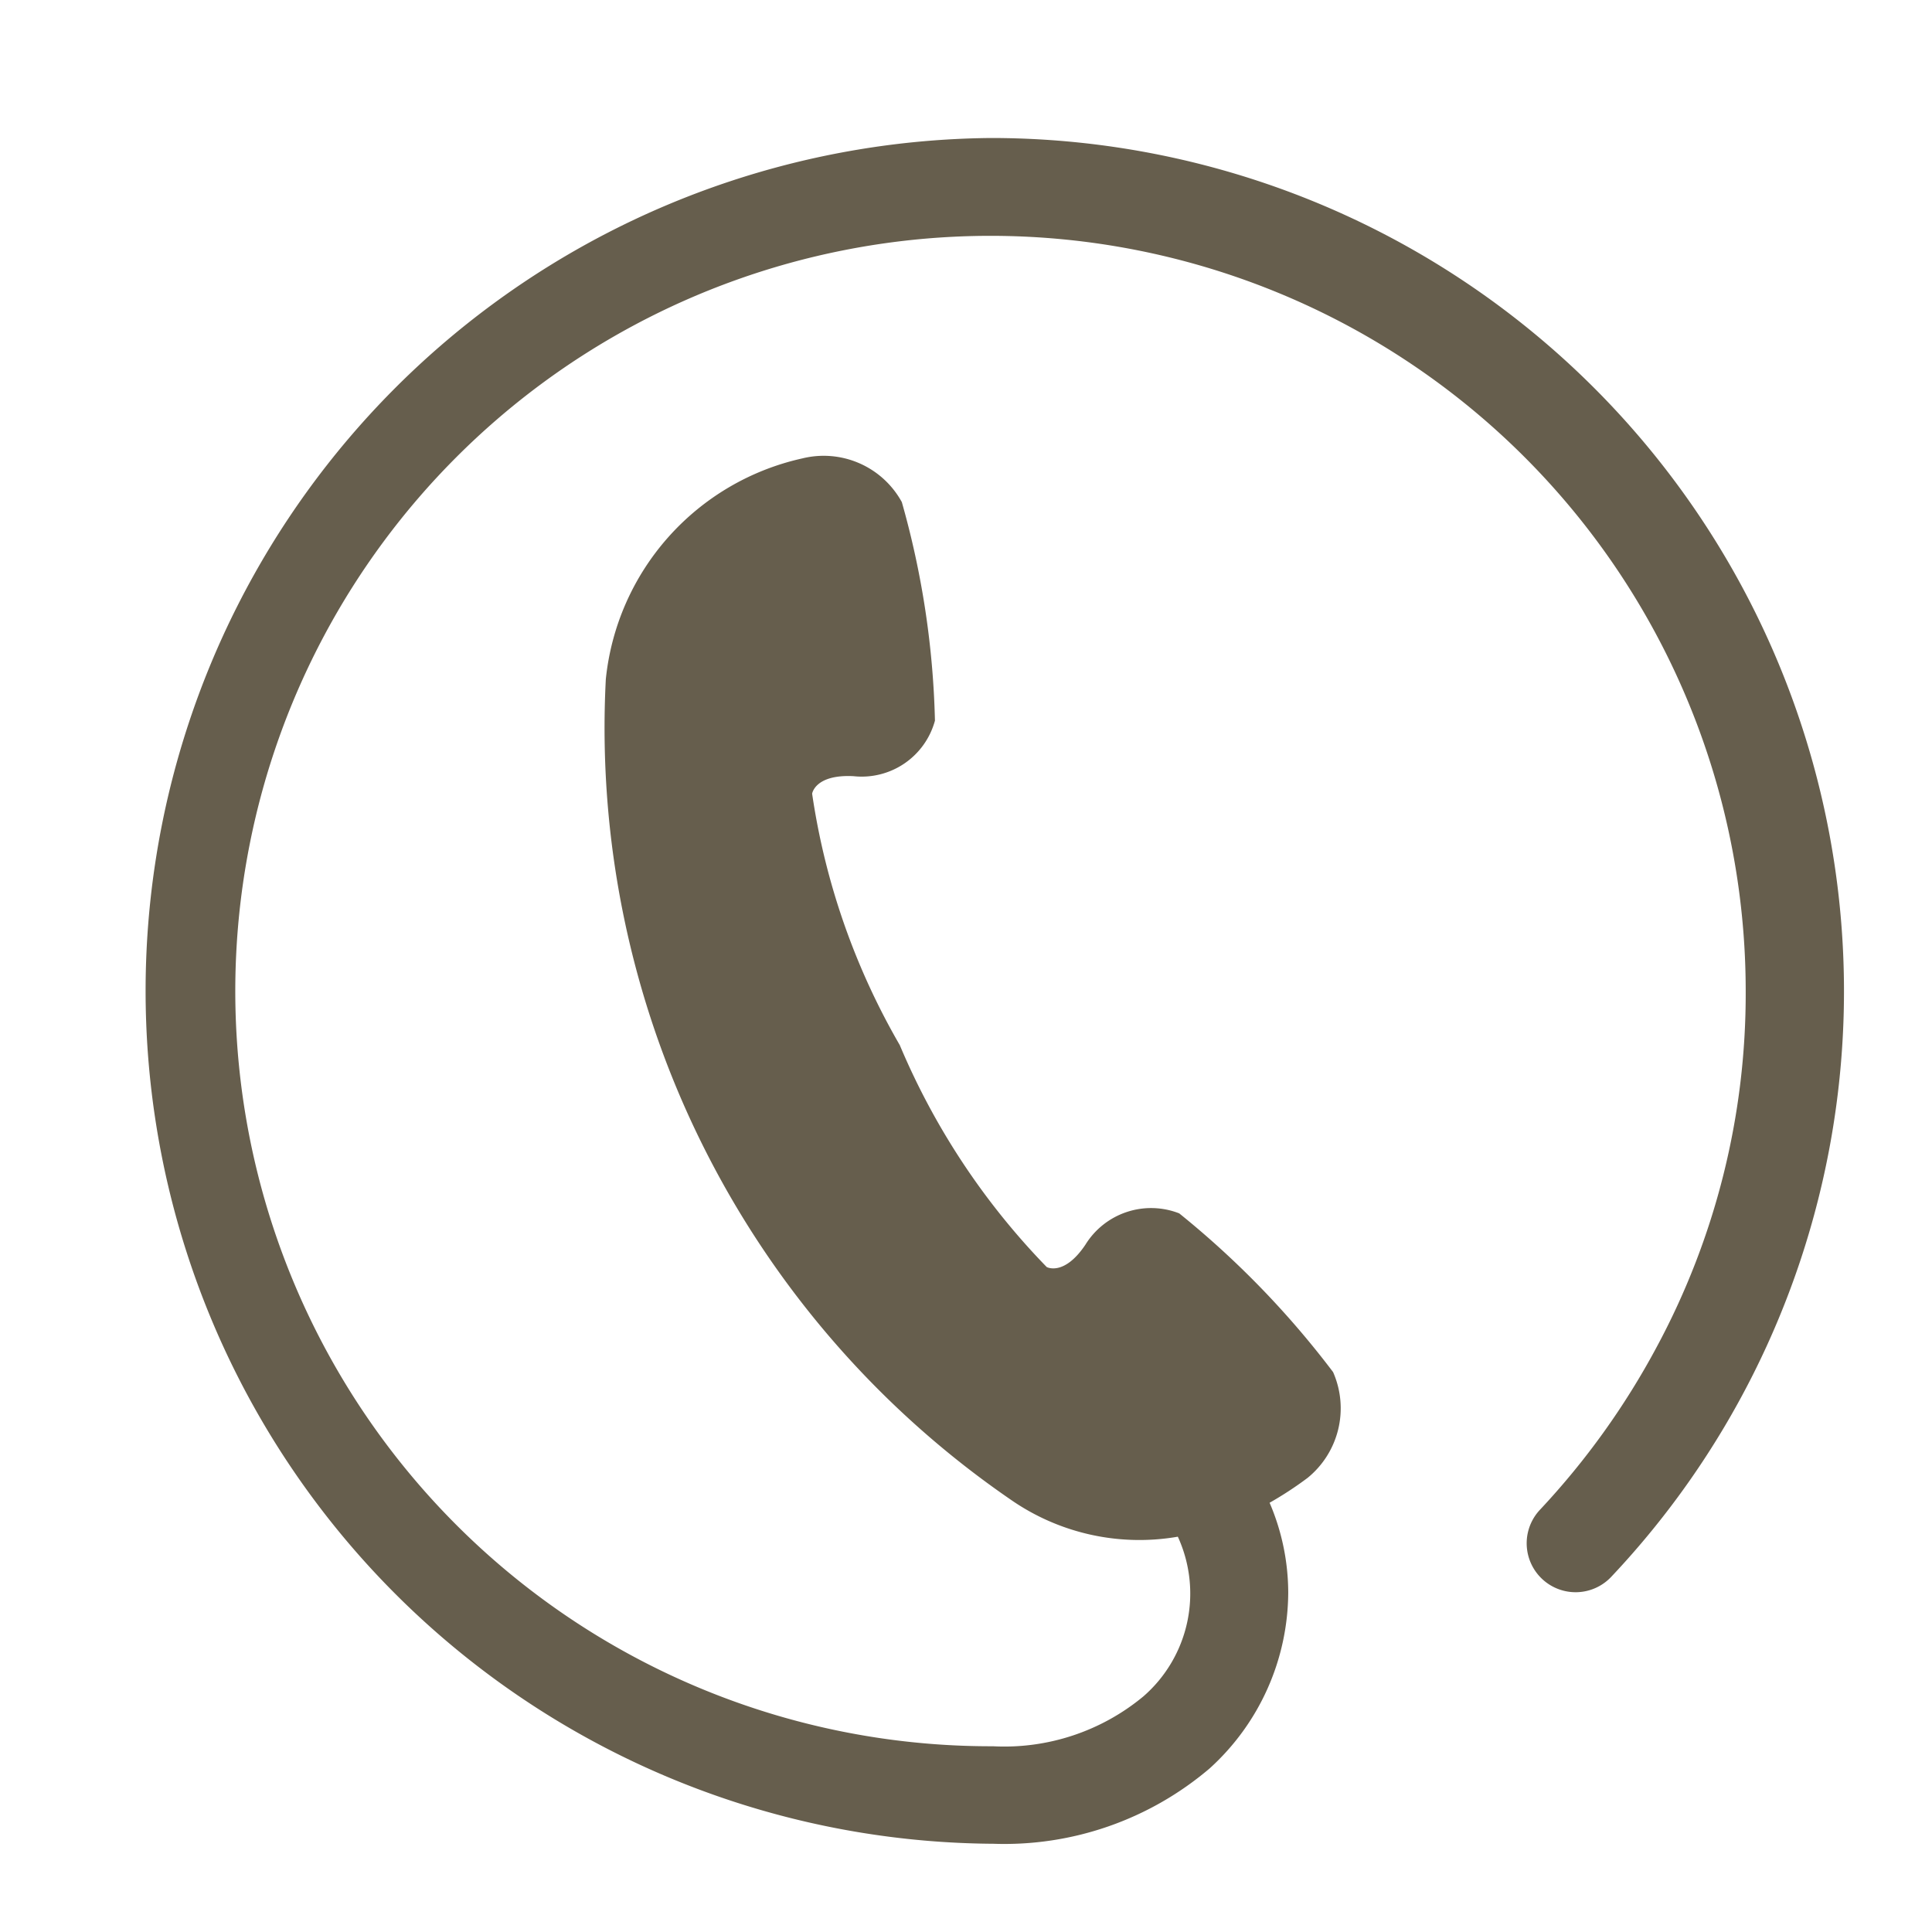 <svg id="icn_tel01.svg" xmlns="http://www.w3.org/2000/svg" width="28" height="28" viewBox="0 0 28 28">
  <defs>
    <style>
      .cls-1 {
        fill: #fff;
      }

      .cls-2 {
        fill: #665e4d;
        fill-rule: evenodd;
      }
    </style>
  </defs>
  <rect id="bg" class="cls-1" width="28" height="28"/>
  <path id="シェイプ_750" data-name="シェイプ 750" class="cls-2" d="M1425.36,83a12.361,12.361,0,0,0,0,24.721h0.03a4.589,4.589,0,0,0,3.14-1.091,3.459,3.459,0,0,0,1.14-2.546,3.313,3.313,0,0,0-.27-1.305,5.182,5.182,0,0,0,.55-0.36,1.3,1.3,0,0,0,.37-1.534,13.086,13.086,0,0,0-2.23-2.3,1.119,1.119,0,0,0-1.36.455c-0.31.461-.56,0.323-0.56,0.323a10.39,10.39,0,0,1-2.13-3.217,10.222,10.222,0,0,1-1.27-3.643s0.04-.283.6-0.254a1.1,1.1,0,0,0,1.18-.805,12.659,12.659,0,0,0-.48-3.167,1.291,1.291,0,0,0-1.44-.634,3.66,3.66,0,0,0-2.85,3.2,13.569,13.569,0,0,0,5.9,11.913,3.265,3.265,0,0,0,2.39.515,1.975,1.975,0,0,1-.5,2.315,3.156,3.156,0,0,1-2.18.722h-0.03a10.945,10.945,0,1,1,10.94-10.942,10.8,10.8,0,0,1-1.29,5.156,11.111,11.111,0,0,1-1.69,2.357,0.709,0.709,0,1,0,1.03.975A12.365,12.365,0,0,0,1425.36,83Z" transform="translate(-1411 -81)"/>
</svg>
